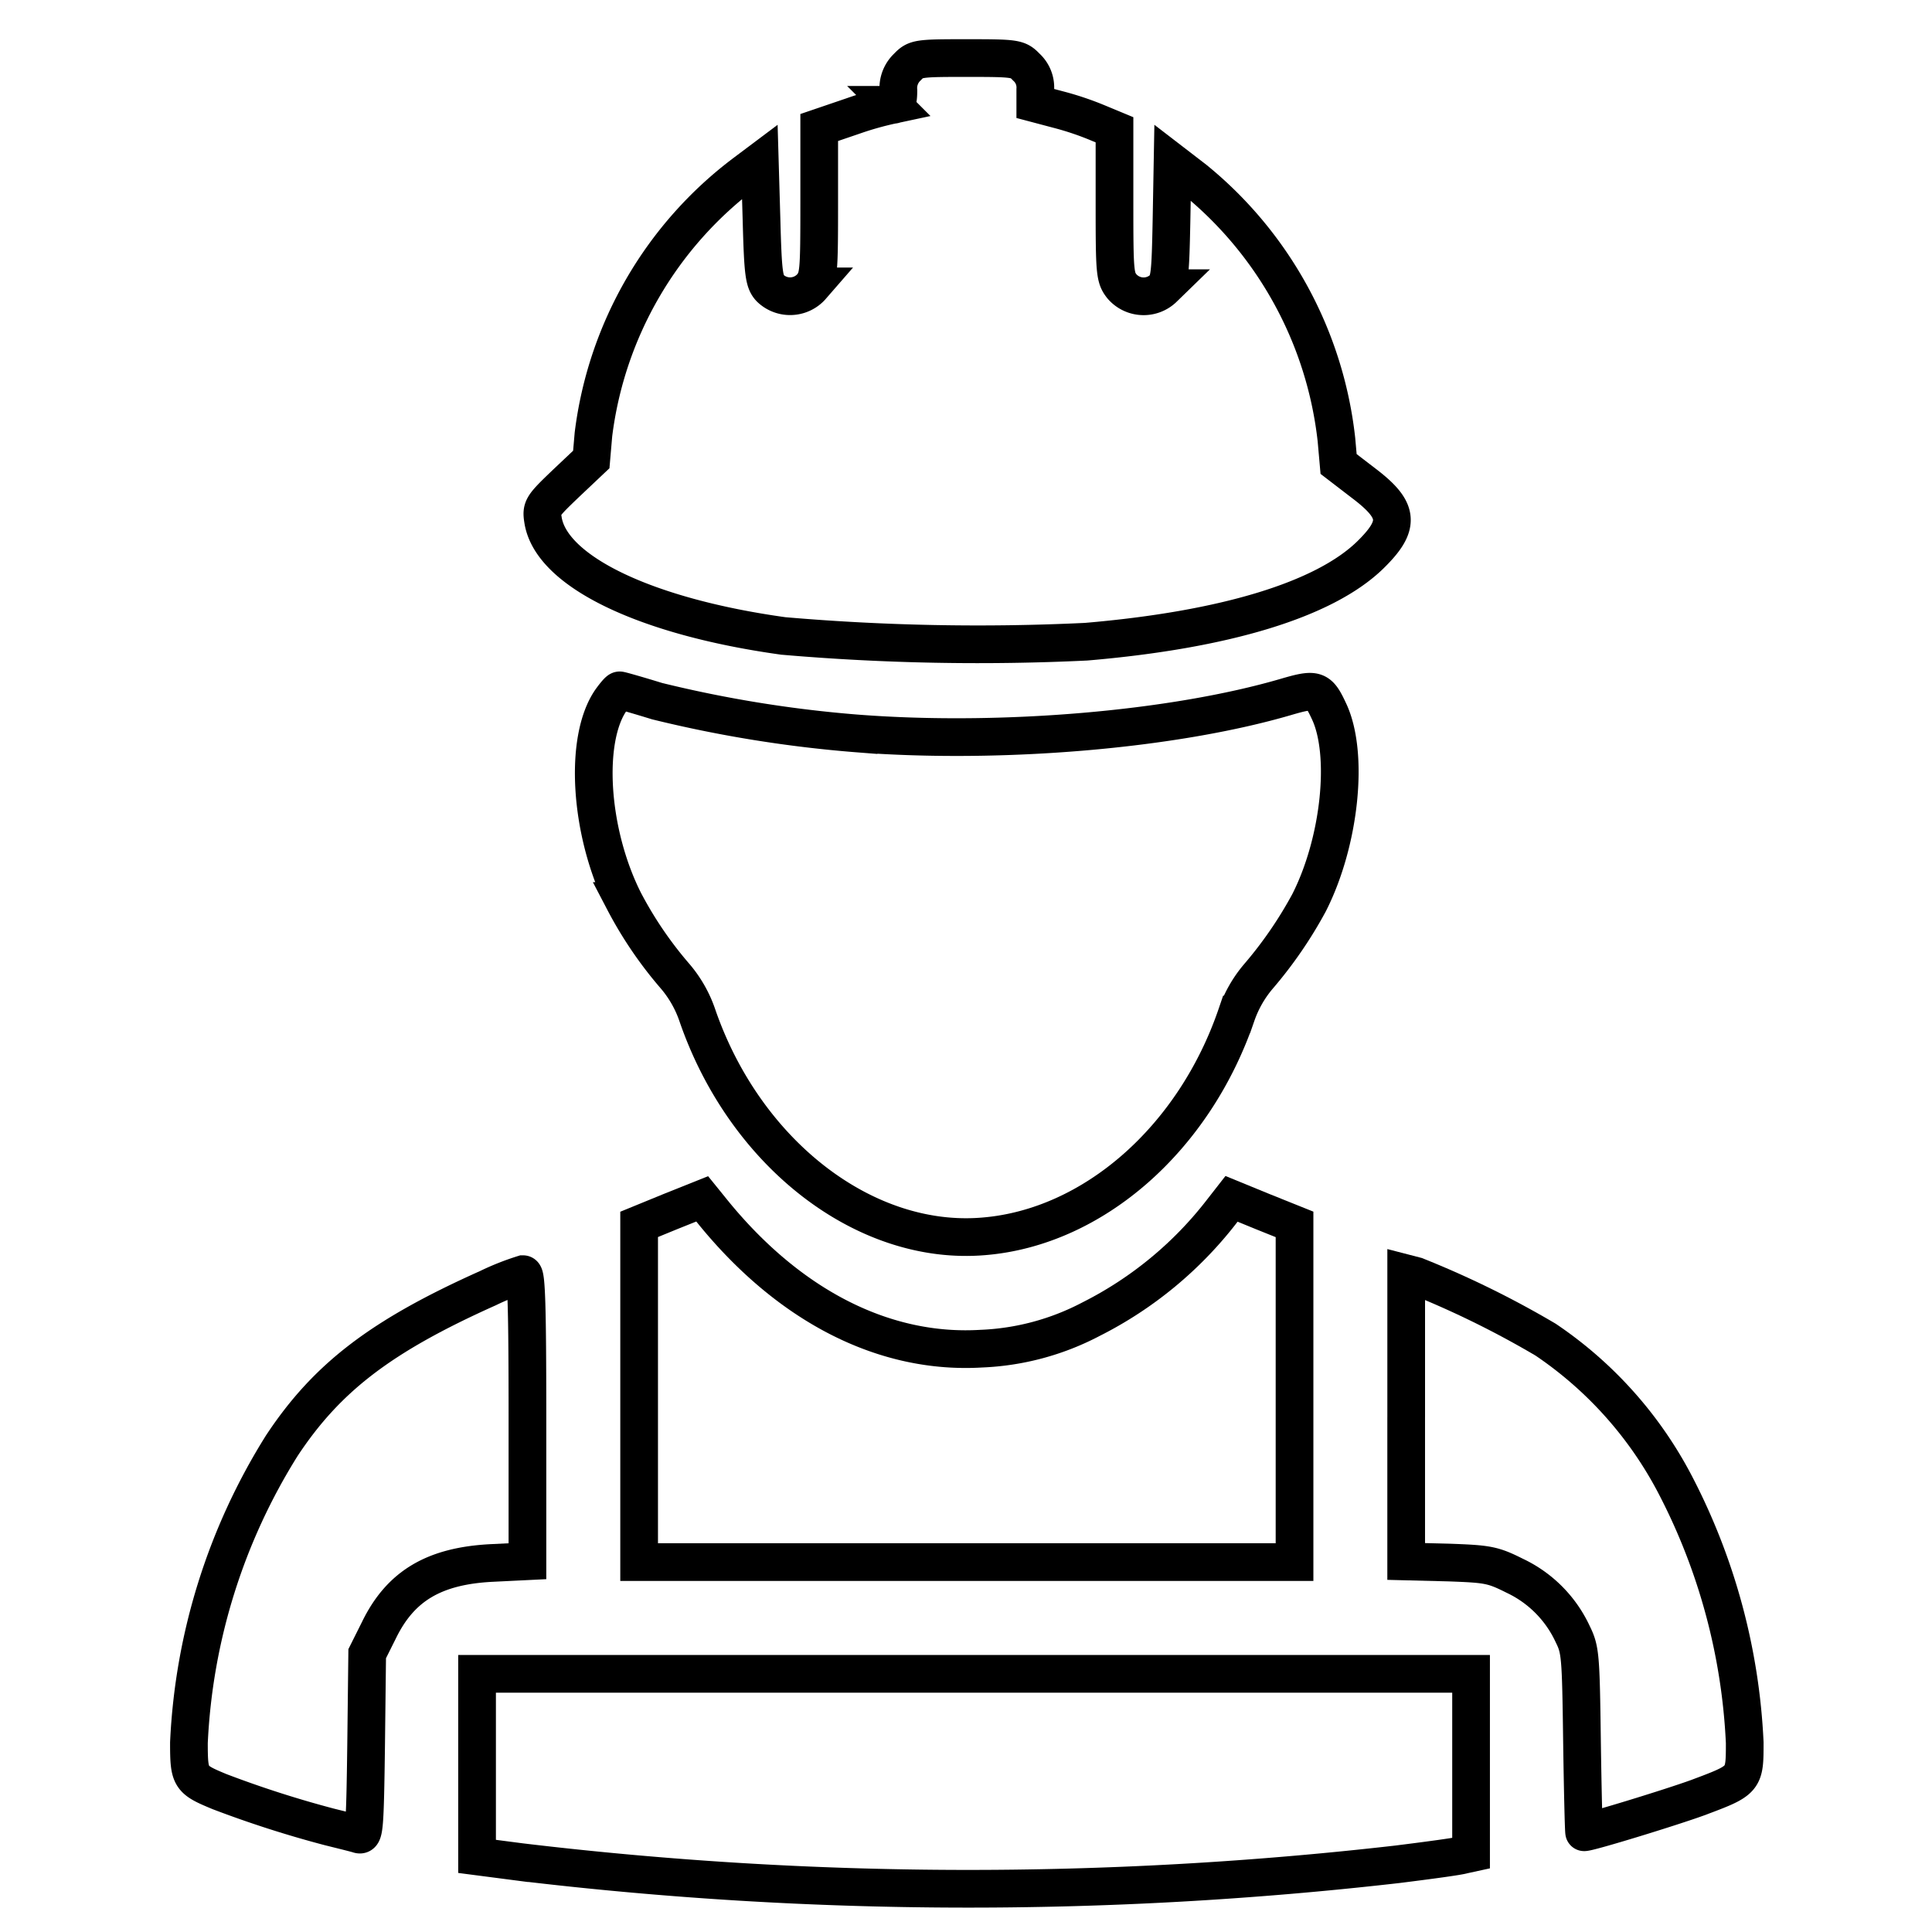 <svg xmlns="http://www.w3.org/2000/svg" xmlns:xlink="http://www.w3.org/1999/xlink" width="123" height="123" viewBox="0 0 123 123">
  <defs>
    <clipPath id="clip-path">
      <rect id="Rectangle_13" data-name="Rectangle 13" width="123" height="123" fill="none"/>
    </clipPath>
  </defs>
  <g id="technician" transform="translate(-944 -905)">
    <g id="Mask_Group_2" data-name="Mask Group 2" transform="translate(944 905)" clip-path="url(#clip-path)">
      <g id="construction-worker" transform="translate(12.028 3.701)">
        <g id="Group_18" data-name="Group 18">
          <path id="Path_1" data-name="Path 1" d="M279.127-494.158a1.842,1.842,0,0,0-.573,1.49c0,.688-.092.917-.367.917a20.47,20.47,0,0,0-2.52.71l-2.154.734v4.746c0,4.471-.022,4.792-.481,5.37a1.816,1.816,0,0,1-1.3.623,1.816,1.816,0,0,1-1.342-.513c-.389-.413-.459-.963-.548-4.264l-.11-3.783-.917.688a24.622,24.622,0,0,0-9.675,16.668l-.138,1.6-1.6,1.512c-1.534,1.468-1.6,1.558-1.469,2.362.527,3.256,6.533,6.144,15.293,7.36a144.374,144.374,0,0,0,19.281.367c8.876-.756,15.154-2.683,18.067-5.5,1.972-1.925,1.879-2.866-.413-4.6l-1.582-1.215-.138-1.558A24.882,24.882,0,0,0,297.408-487l-1.4-1.077-.068,3.76c-.068,3.324-.11,3.806-.505,4.241a1.817,1.817,0,0,1-1.342.513,1.817,1.817,0,0,1-1.3-.622c-.459-.573-.481-.894-.481-5.3v-4.677l-1.055-.438a18.989,18.989,0,0,0-2.52-.848l-1.468-.389v-.894a1.753,1.753,0,0,0-.573-1.425c-.527-.548-.664-.573-3.783-.573S279.655-494.709,279.127-494.158Z" transform="translate(-233.386 494.724)" fill="none" stroke="#000" stroke-width="2.4"/>
          <path id="Path_2" data-name="Path 2" d="M285.834-159.217c-1.742,2.5-1.375,8.415.825,12.793a25.073,25.073,0,0,0,3.278,4.814,7.619,7.619,0,0,1,1.375,2.411c3.027,8.85,10.683,14.765,18.25,14.123,6.993-.573,13.412-6.236,16.1-14.123a7.618,7.618,0,0,1,1.376-2.411,26.63,26.63,0,0,0,3.233-4.7c1.973-3.875,2.568-9.492,1.261-12.22-.642-1.376-.825-1.444-2.706-.894-7.2,2.11-18.112,3.027-27.237,2.339a79.6,79.6,0,0,1-12.821-2.063c-1.261-.389-2.315-.688-2.385-.688S286.087-159.566,285.834-159.217Z" transform="translate(-258.961 200.086)" fill="none" stroke="#000" stroke-width="2.4"/>
          <path id="Path_3" data-name="Path 3" d="M312.171,87.285l-2.017.826v21.5H351.88v-21.5l-1.994-.8-2.017-.826-.573.734a24.364,24.364,0,0,1-8.369,6.925,16.421,16.421,0,0,1-6.993,1.879c-6.121.367-12.128-2.66-16.985-8.575l-.78-.963Z" transform="translate(-281.492 -13.862)" fill="none" stroke="#000" stroke-width="2.4"/>
          <path id="Path_4" data-name="Path 4" d="M77.013,129.545c-6.81,3.049-10.248,5.686-13.114,10.019a38.954,38.954,0,0,0-5.918,18.914c0,2.246.068,2.339,1.95,3.119a68.6,68.6,0,0,0,6.993,2.246c.826.206,1.673.413,1.879.481.343.092.389-.389.459-5.686l.068-5.823.756-1.513c1.376-2.821,3.531-4.082,7.2-4.264l2.246-.11V137.8c0-7.177-.068-9.147-.275-9.147A16.192,16.192,0,0,0,77.013,129.545Z" transform="translate(-57.981 -51.234)" fill="none" stroke="#000" stroke-width="2.4"/>
          <path id="Path_5" data-name="Path 5" d="M739.842,137.413v9.171l2.706.068c2.5.092,2.8.138,4.218.848a7.659,7.659,0,0,1,3.669,3.691c.5,1.009.527,1.352.6,6.833.046,3.187.11,5.8.138,5.8.367,0,5.526-1.582,7.222-2.2,3-1.123,3-1.123,3-3.507A39.462,39.462,0,0,0,756.97,141.7a25.165,25.165,0,0,0-8.254-9.239,60.073,60.073,0,0,0-8.254-4.055l-.619-.16v9.171Z" transform="translate(-662.346 -50.875)" fill="none" stroke="#000" stroke-width="2.4"/>
          <path id="Path_6" data-name="Path 6" d="M219.366,358.408v5.8l2.821.367a239.992,239.992,0,0,0,55.757.138c2.017-.252,3.9-.505,4.2-.6l.505-.11V352.585H219.366Z" transform="translate(-201.022 -249.723)" fill="none" stroke="#000" stroke-width="2.4"/>
        </g>
      </g>
    </g>
  </g>
</svg>
